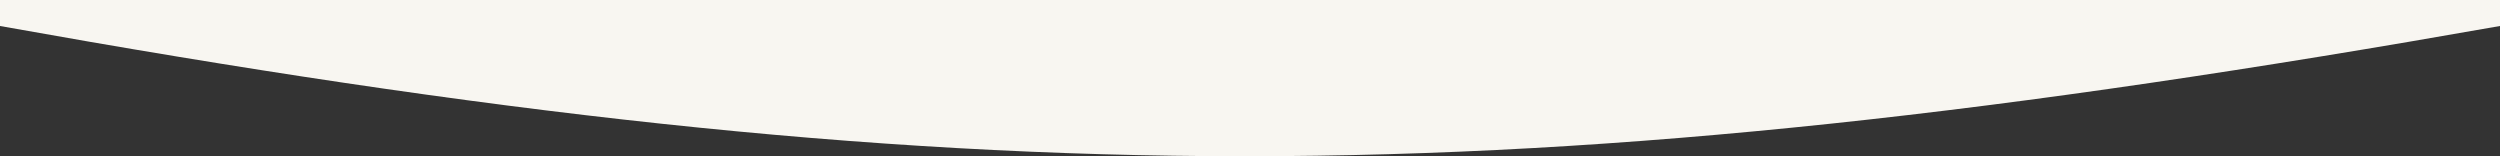 <svg width="1280" height="80" viewBox="0 0 1280 80" fill="none" xmlns="http://www.w3.org/2000/svg">
<rect x="0" y="0" width="1280" height="80" fill="#333333" stroke="none"/>
<g clip-path="url(#clip0_819_5)">
<path d="M1280 13.311C776.698 102.162 496.443 102.297 5.83015e-06 13.311L8.80252e-06 -20.689L1280 -20.689L1280 13.311Z" fill="#F8F6F1"/>
</g>
<defs>
<clipPath id="clip0_819_5">
<rect width="1280" height="80" fill="white"/>
</clipPath>
</defs>
</svg>
